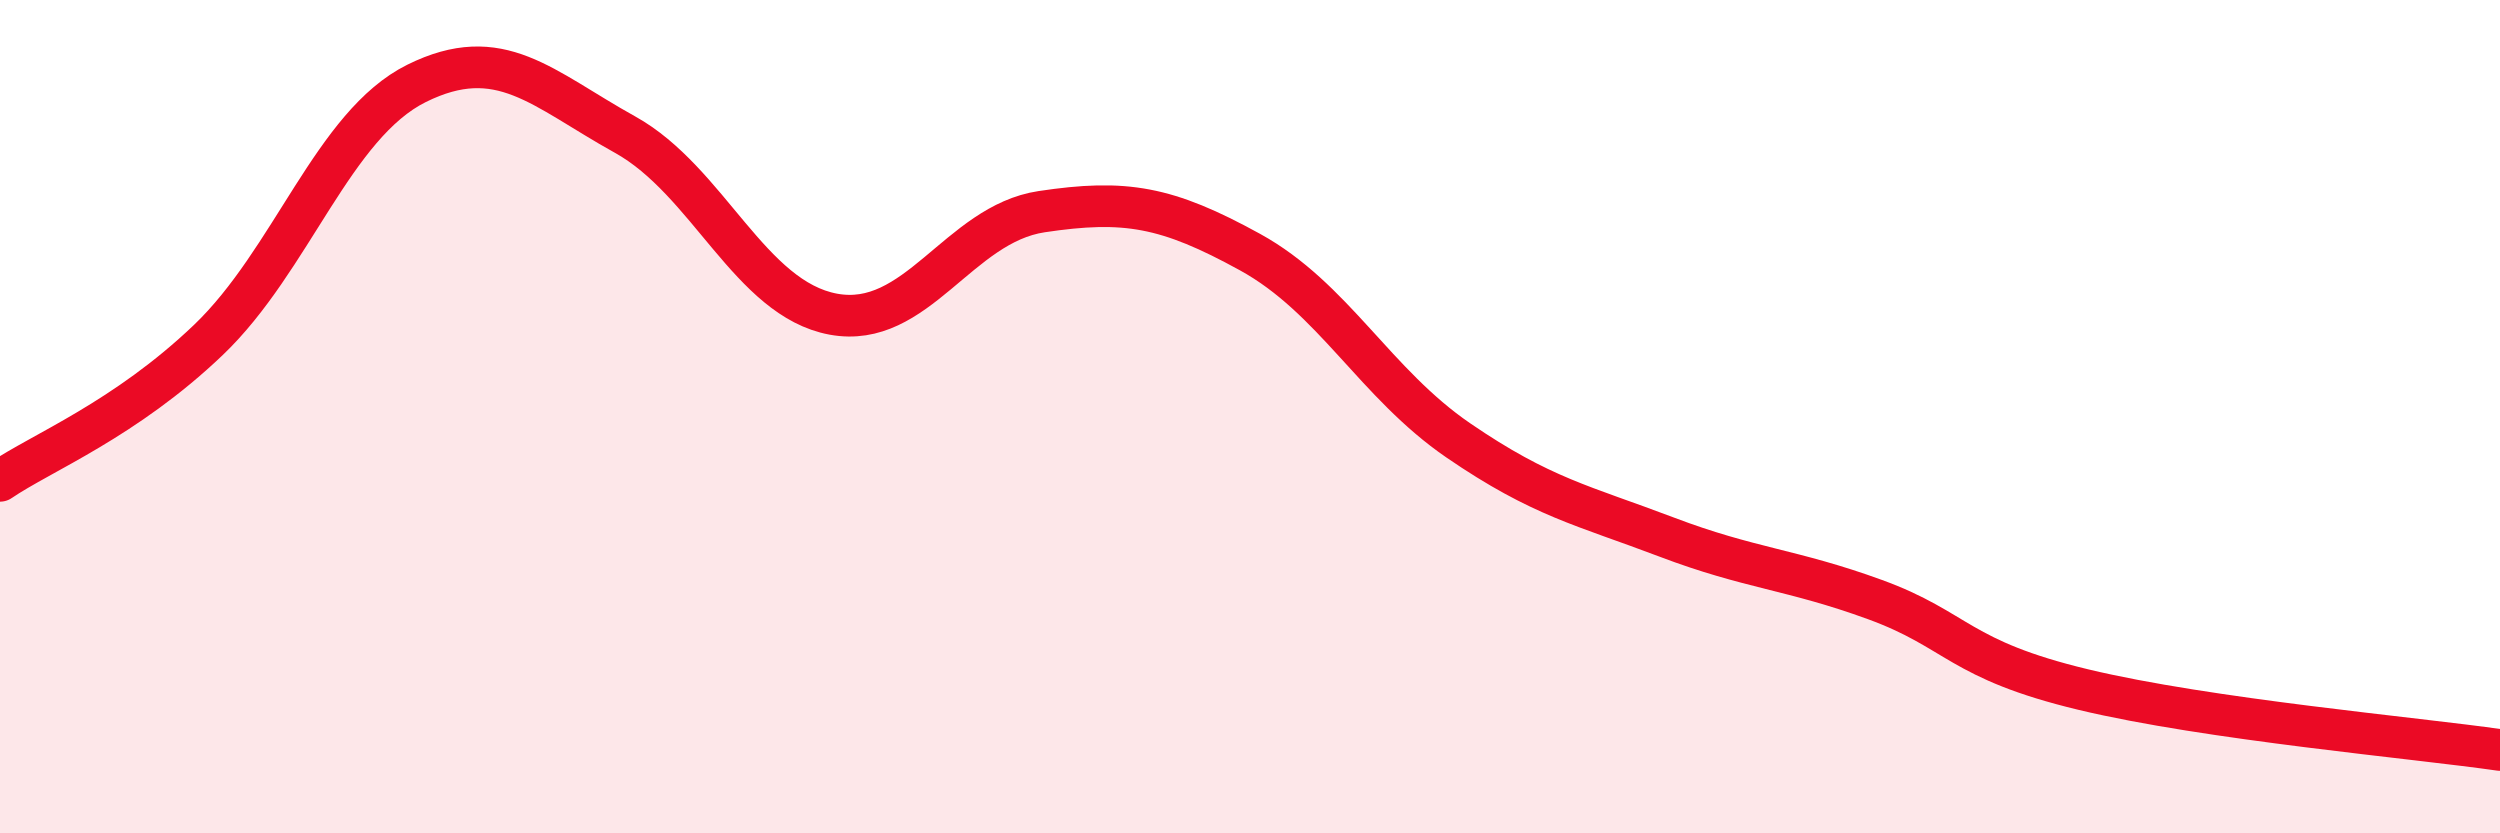 
    <svg width="60" height="20" viewBox="0 0 60 20" xmlns="http://www.w3.org/2000/svg">
      <path
        d="M 0,11.54 C 1,10.86 3,10.07 5,8.16 C 7,6.25 8,2.99 10,2 C 12,1.01 13,2.12 15,3.23 C 17,4.34 18,7.17 20,7.54 C 22,7.91 23,5.38 25,5.08 C 27,4.78 28,4.95 30,6.05 C 32,7.15 33,9.2 35,10.57 C 37,11.94 38,12.13 40,12.89 C 42,13.65 43,13.66 45,14.39 C 47,15.12 47,15.83 50,16.55 C 53,17.27 58,17.71 60,18L60 20L0 20Z"
        fill="#EB0A25"
        opacity="0.1"
        stroke-linecap="round"
        stroke-linejoin="round"
      />
      <path
        d="M 0,11.54 C 1,10.86 3,10.07 5,8.16 C 7,6.25 8,2.99 10,2 C 12,1.01 13,2.12 15,3.23 C 17,4.34 18,7.17 20,7.54 C 22,7.91 23,5.38 25,5.08 C 27,4.78 28,4.95 30,6.05 C 32,7.15 33,9.2 35,10.57 C 37,11.94 38,12.13 40,12.89 C 42,13.65 43,13.66 45,14.39 C 47,15.12 47,15.83 50,16.55 C 53,17.27 58,17.71 60,18"
        stroke="#EB0A25"
        stroke-width="1"
        fill="none"
        stroke-linecap="round"
        stroke-linejoin="round"
      />
    </svg>
  
